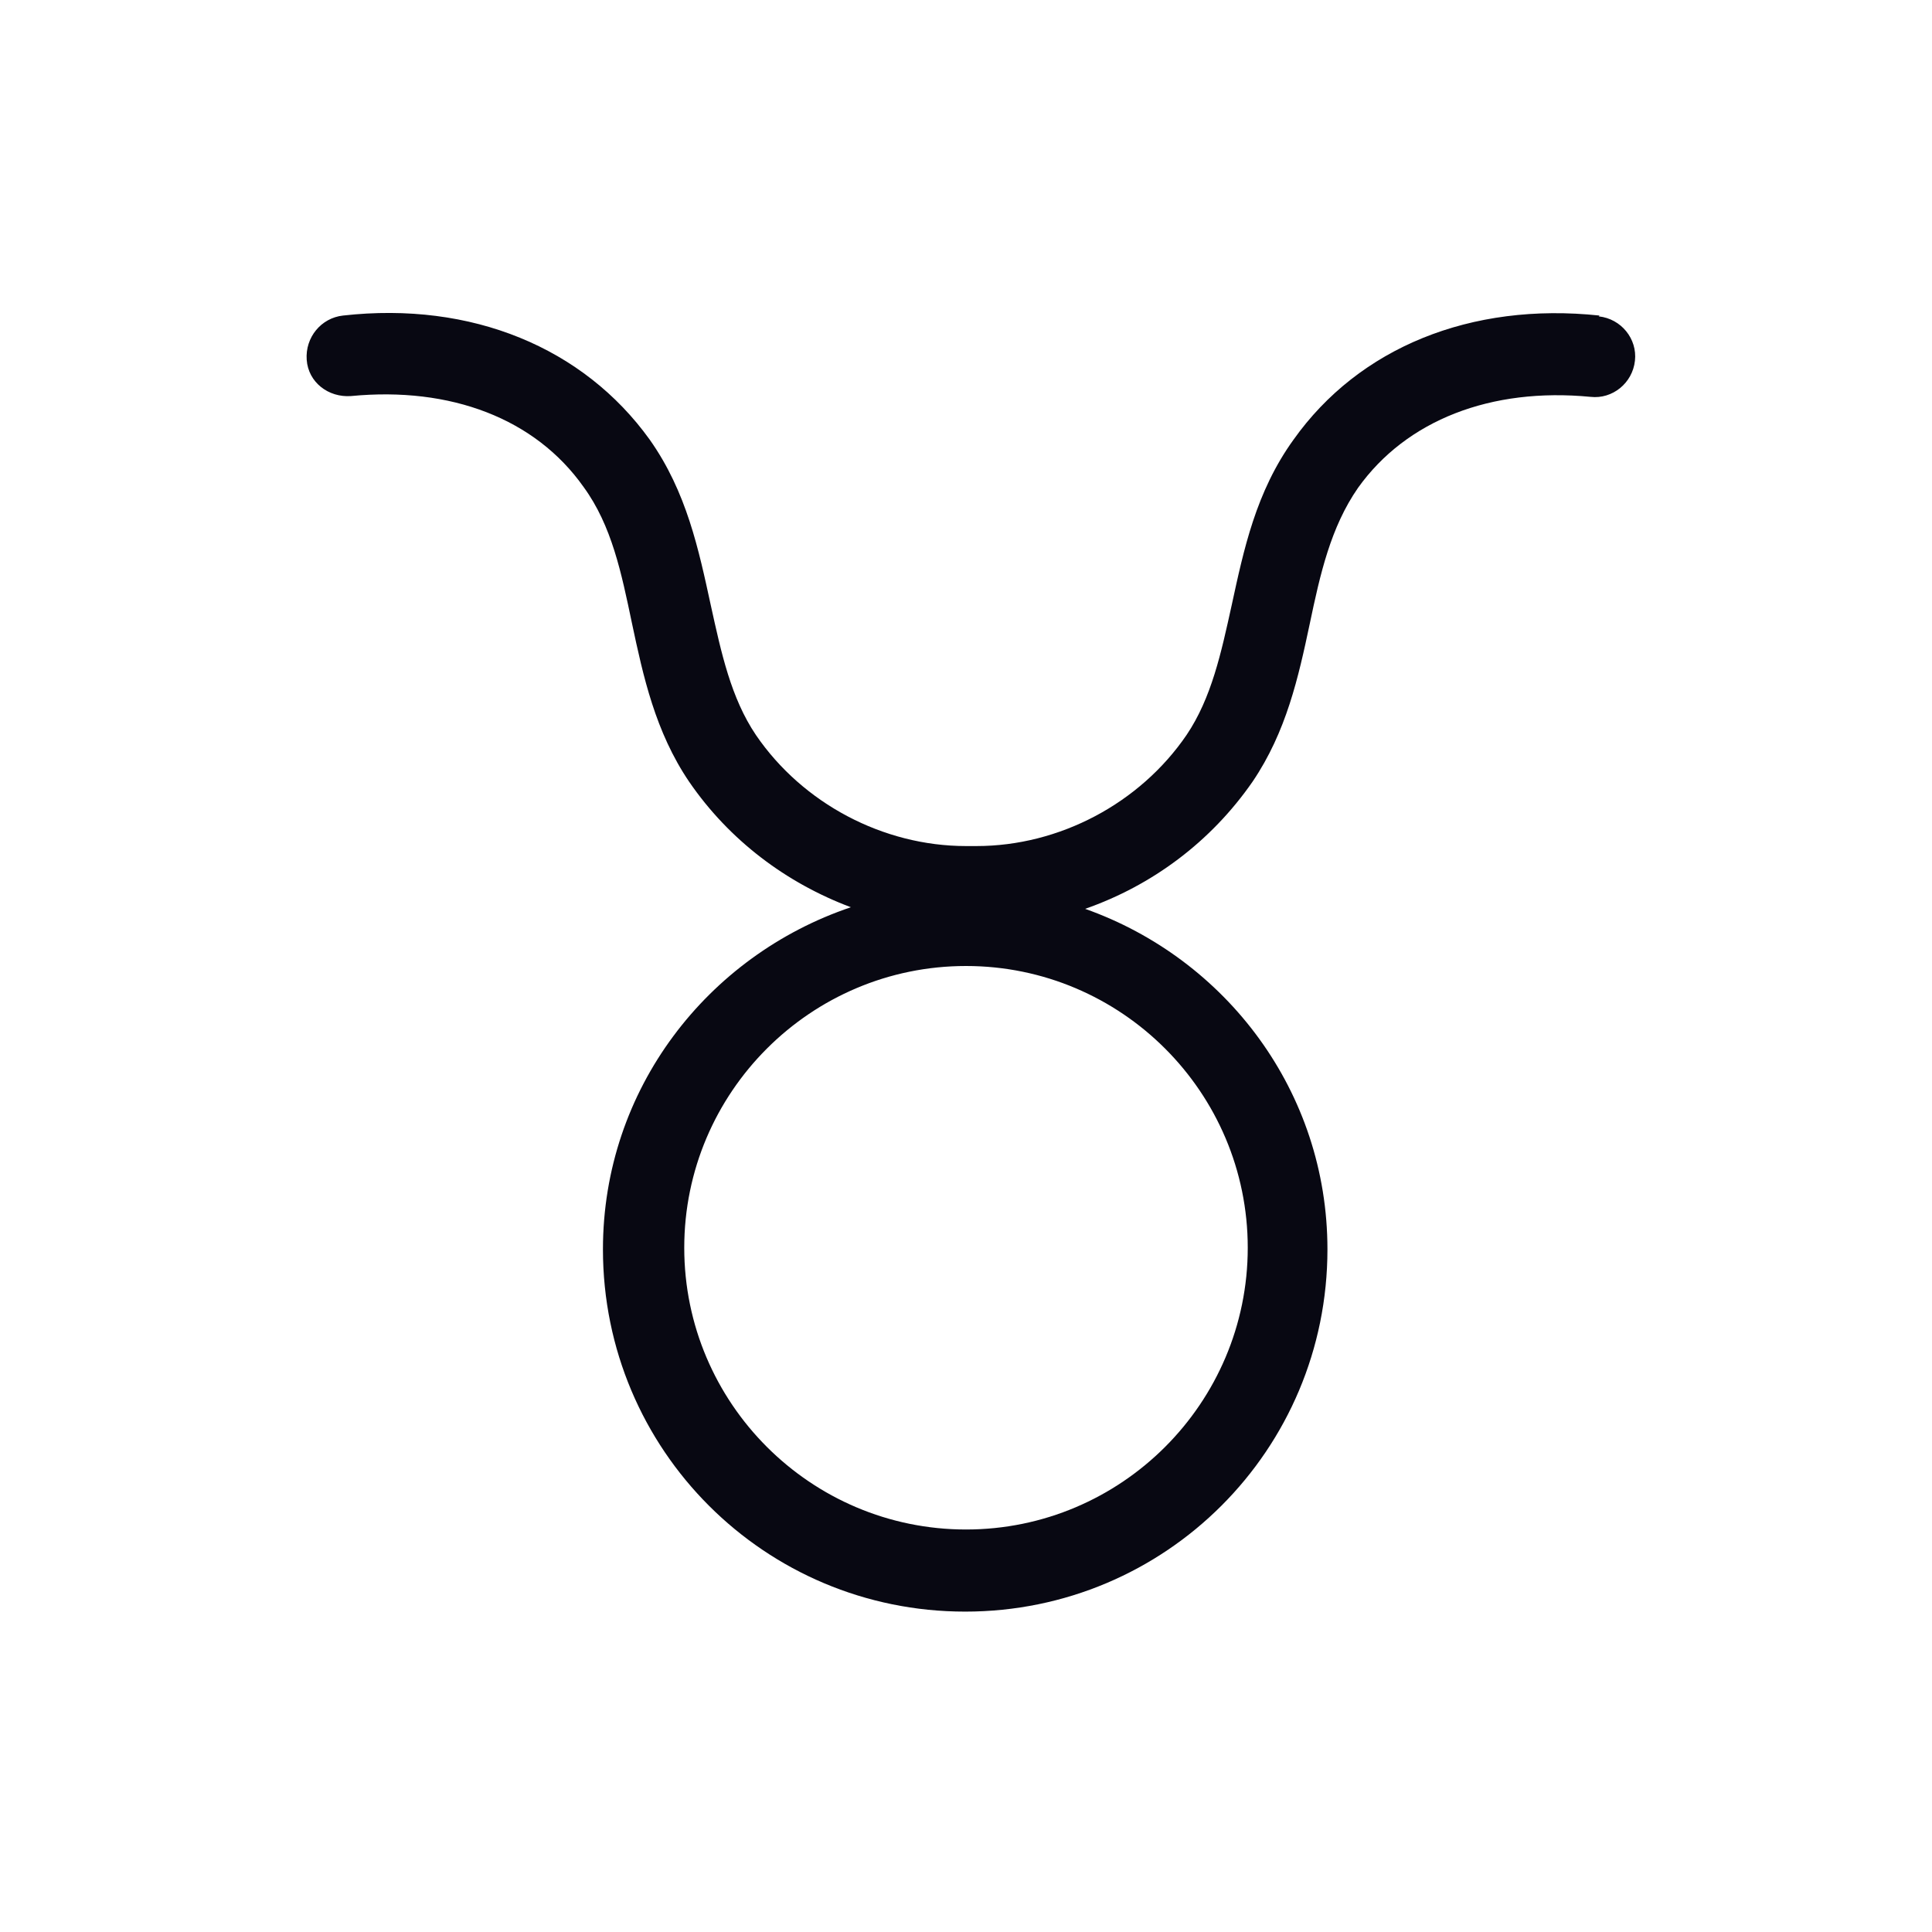 <svg width="24" height="24" viewBox="0 0 24 24" fill="none" xmlns="http://www.w3.org/2000/svg">
<path d="M19.87 3.92C18.27 3.75 16.88 4.32 16.07 5.46C15.6 6.11 15.45 6.83 15.3 7.52C15.17 8.11 15.05 8.67 14.74 9.13C14.16 9.98 13.16 10.51 12.13 10.51H12C10.97 10.51 9.97 9.98 9.39 9.13C9.08 8.67 8.96 8.11 8.83 7.52C8.68 6.83 8.53 6.11 8.07 5.46C7.25 4.32 5.86 3.74 4.26 3.92C3.99 3.95 3.79 4.19 3.81 4.47C3.83 4.75 4.08 4.94 4.36 4.92C5.6 4.8 6.65 5.2 7.25 6.05C7.6 6.53 7.72 7.12 7.85 7.74C7.99 8.4 8.14 9.09 8.56 9.71C9.06 10.44 9.77 10.97 10.57 11.27C8.79 11.87 7.49 13.53 7.49 15.52C7.49 18.01 9.5 20.02 11.99 20.02C14.48 20.02 16.49 18.01 16.49 15.52C16.49 13.56 15.23 11.91 13.48 11.29C14.31 11 15.04 10.46 15.56 9.71C15.98 9.09 16.13 8.41 16.27 7.75C16.4 7.13 16.53 6.55 16.87 6.06C17.47 5.22 18.52 4.81 19.76 4.93C20.03 4.96 20.28 4.76 20.31 4.48C20.34 4.21 20.14 3.96 19.86 3.93L19.87 3.92ZM15.5 15.5C15.5 17.43 13.93 19 12 19C10.07 19 8.5 17.43 8.5 15.5C8.5 13.57 10.07 12 12 12C13.93 12 15.5 13.57 15.5 15.5Z" fill="#080812"/>
</svg>
